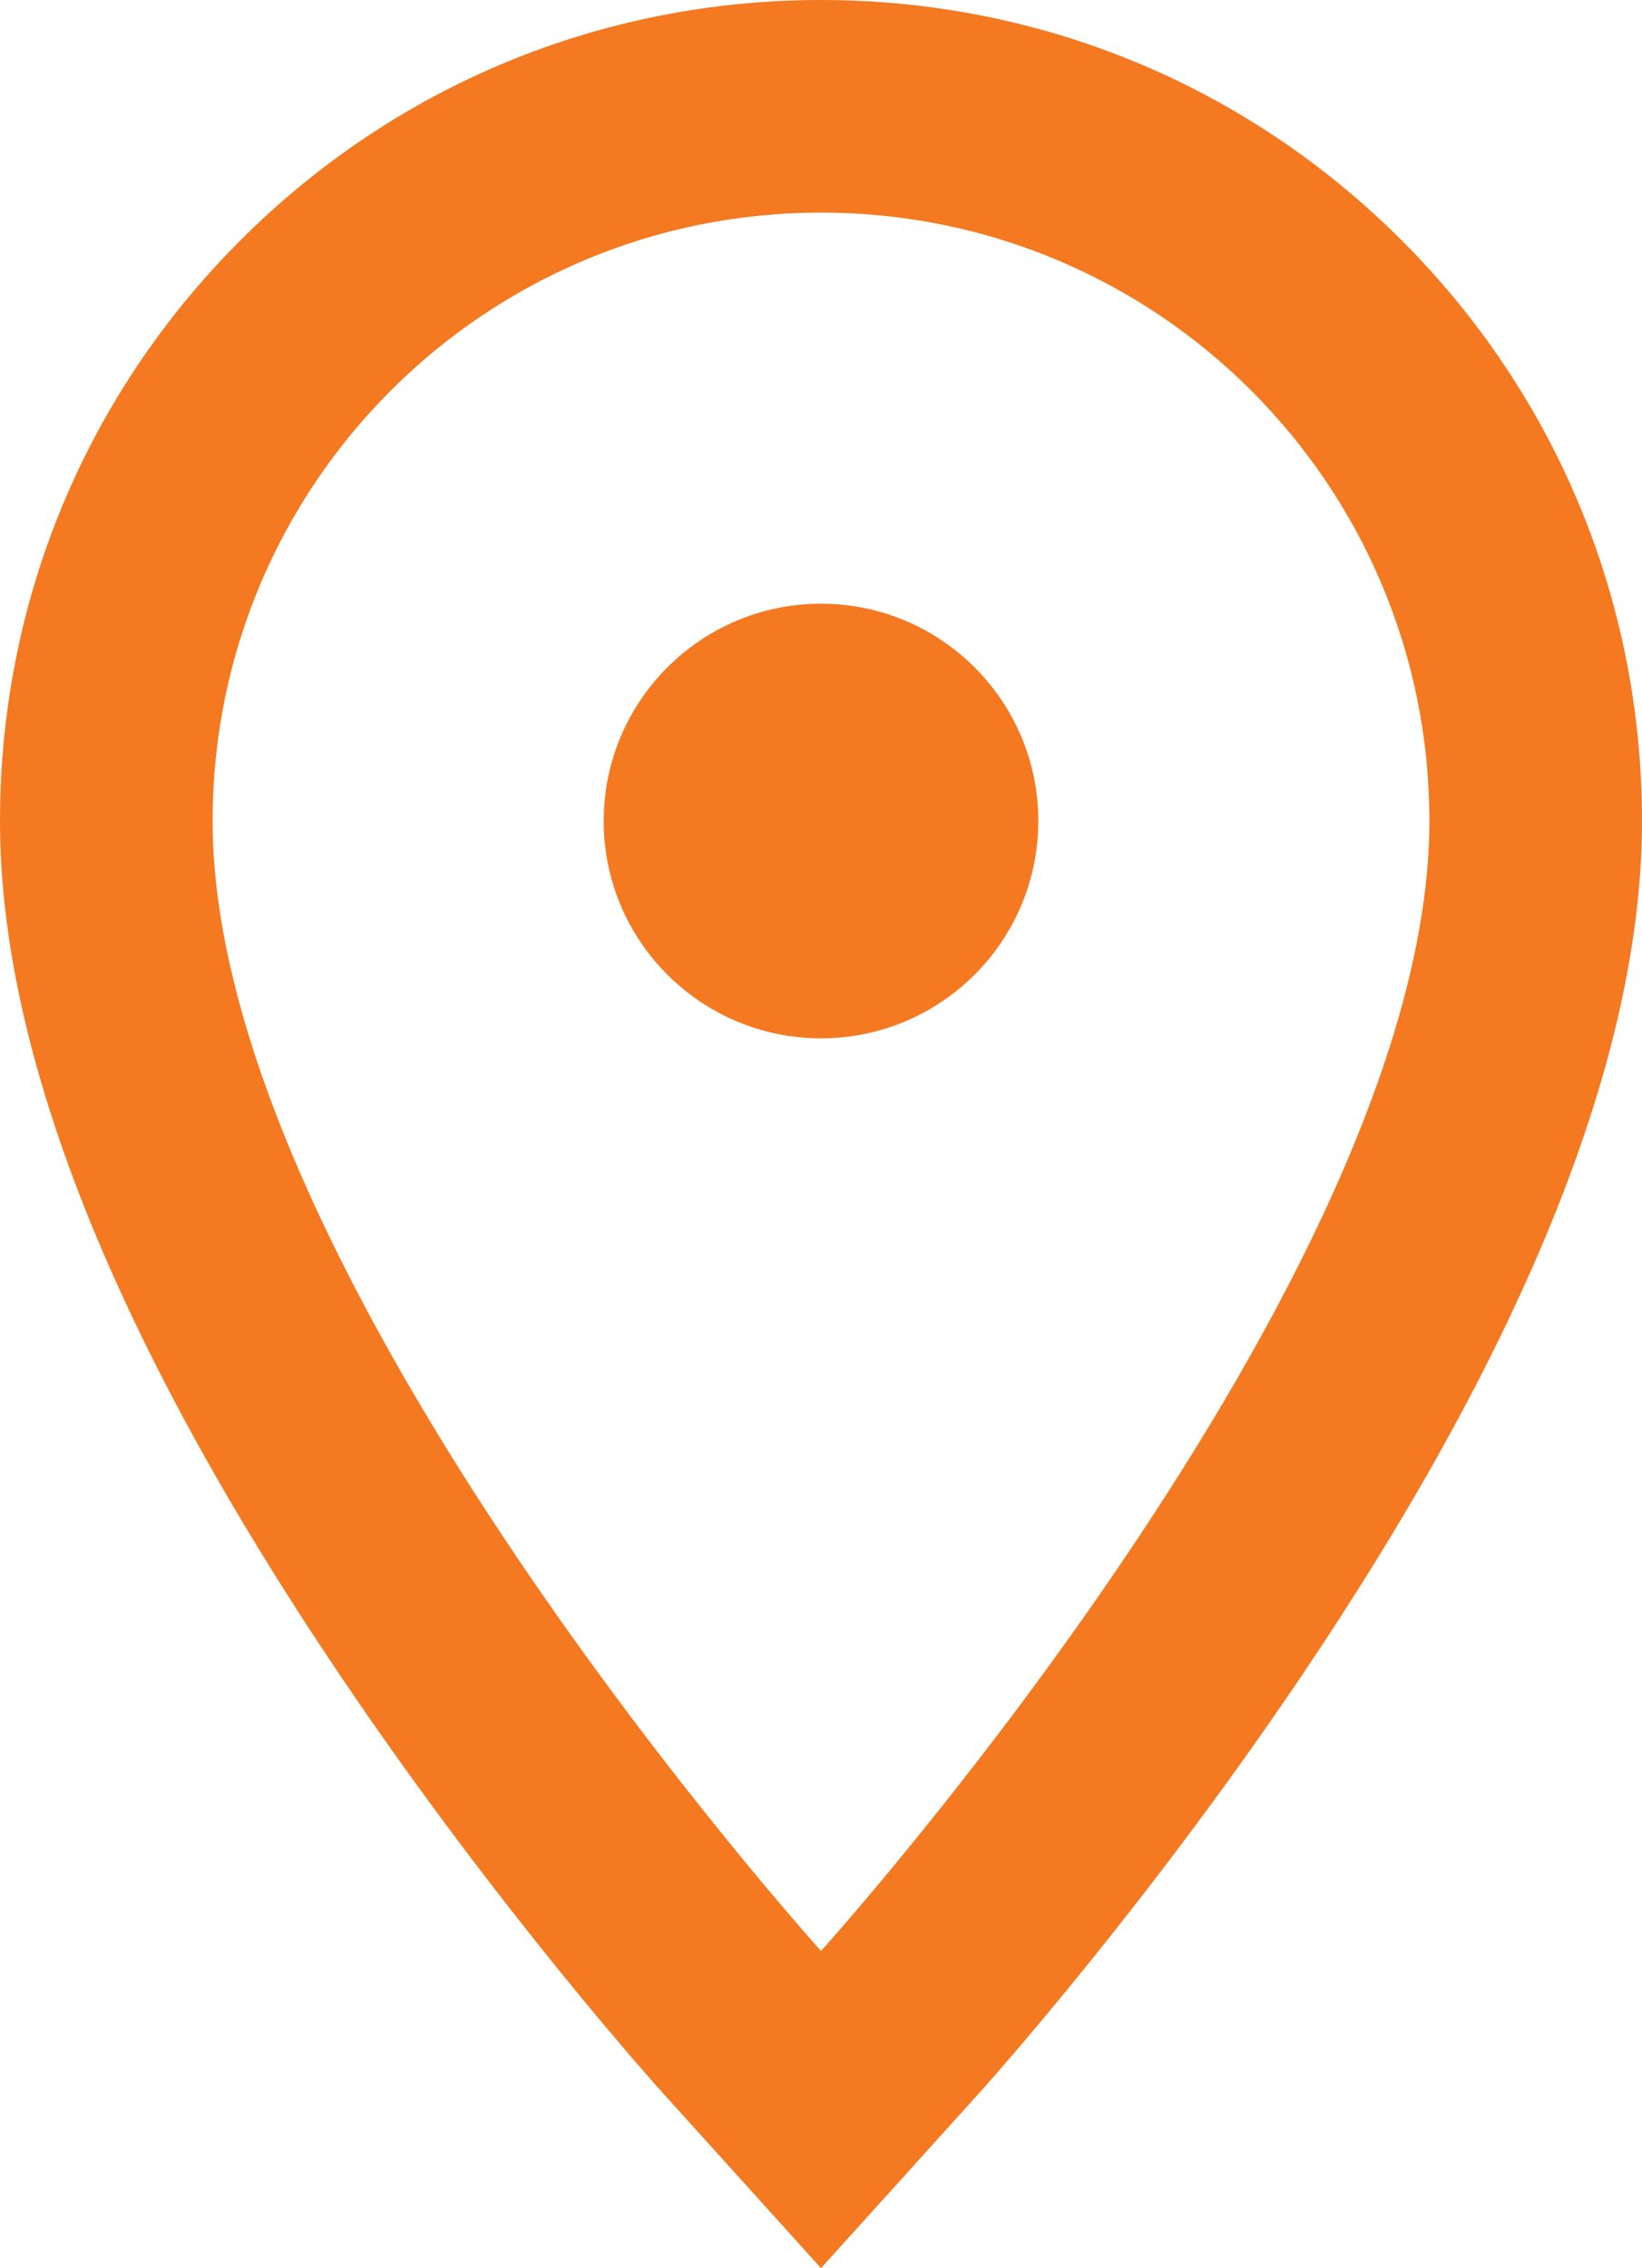 <?xml version="1.0" encoding="UTF-8"?>
<svg xmlns="http://www.w3.org/2000/svg" width="23.171" height="32.006" viewBox="0 0 23.171 32.006">
  <g id="Path_15" data-name="Path 15" transform="translate(-2 1)" fill="none">
    <path d="M13.586,2A8.579,8.579,0,0,0,5,10.586c0,6.439,8.586,15.945,8.586,15.945s8.586-9.506,8.586-15.945A8.579,8.579,0,0,0,13.586,2Zm0,11.652a3.066,3.066,0,1,1,3.066-3.066A3.067,3.067,0,0,1,13.586,13.652Z" stroke="none"></path>
    <path d="M 13.586 2 C 8.839 2 5 5.839 5 10.586 C 5 17.025 13.586 26.53 13.586 26.53 C 13.586 26.53 22.171 17.025 22.171 10.586 C 22.171 5.839 18.332 2 13.586 2 M 13.586 13.652 C 11.893 13.652 10.519 12.278 10.519 10.586 C 10.519 8.893 11.893 7.519 13.586 7.519 C 15.278 7.519 16.652 8.893 16.652 10.586 C 16.652 12.278 15.278 13.652 13.586 13.652 M 13.586 -1 C 16.683 -1 19.593 0.204 21.78 2.392 C 23.967 4.579 25.171 7.489 25.171 10.586 C 25.171 13.865 23.554 17.924 20.365 22.651 C 18.126 25.969 15.905 28.438 15.812 28.541 L 13.586 31.006 L 11.359 28.541 C 11.266 28.438 9.045 25.969 6.806 22.651 C 3.617 17.924 2 13.865 2 10.586 C 2 7.489 3.204 4.579 5.392 2.392 C 7.579 0.204 10.489 -1 13.586 -1 Z" stroke="none" fill="#f47920"></path>
  </g>
</svg>
